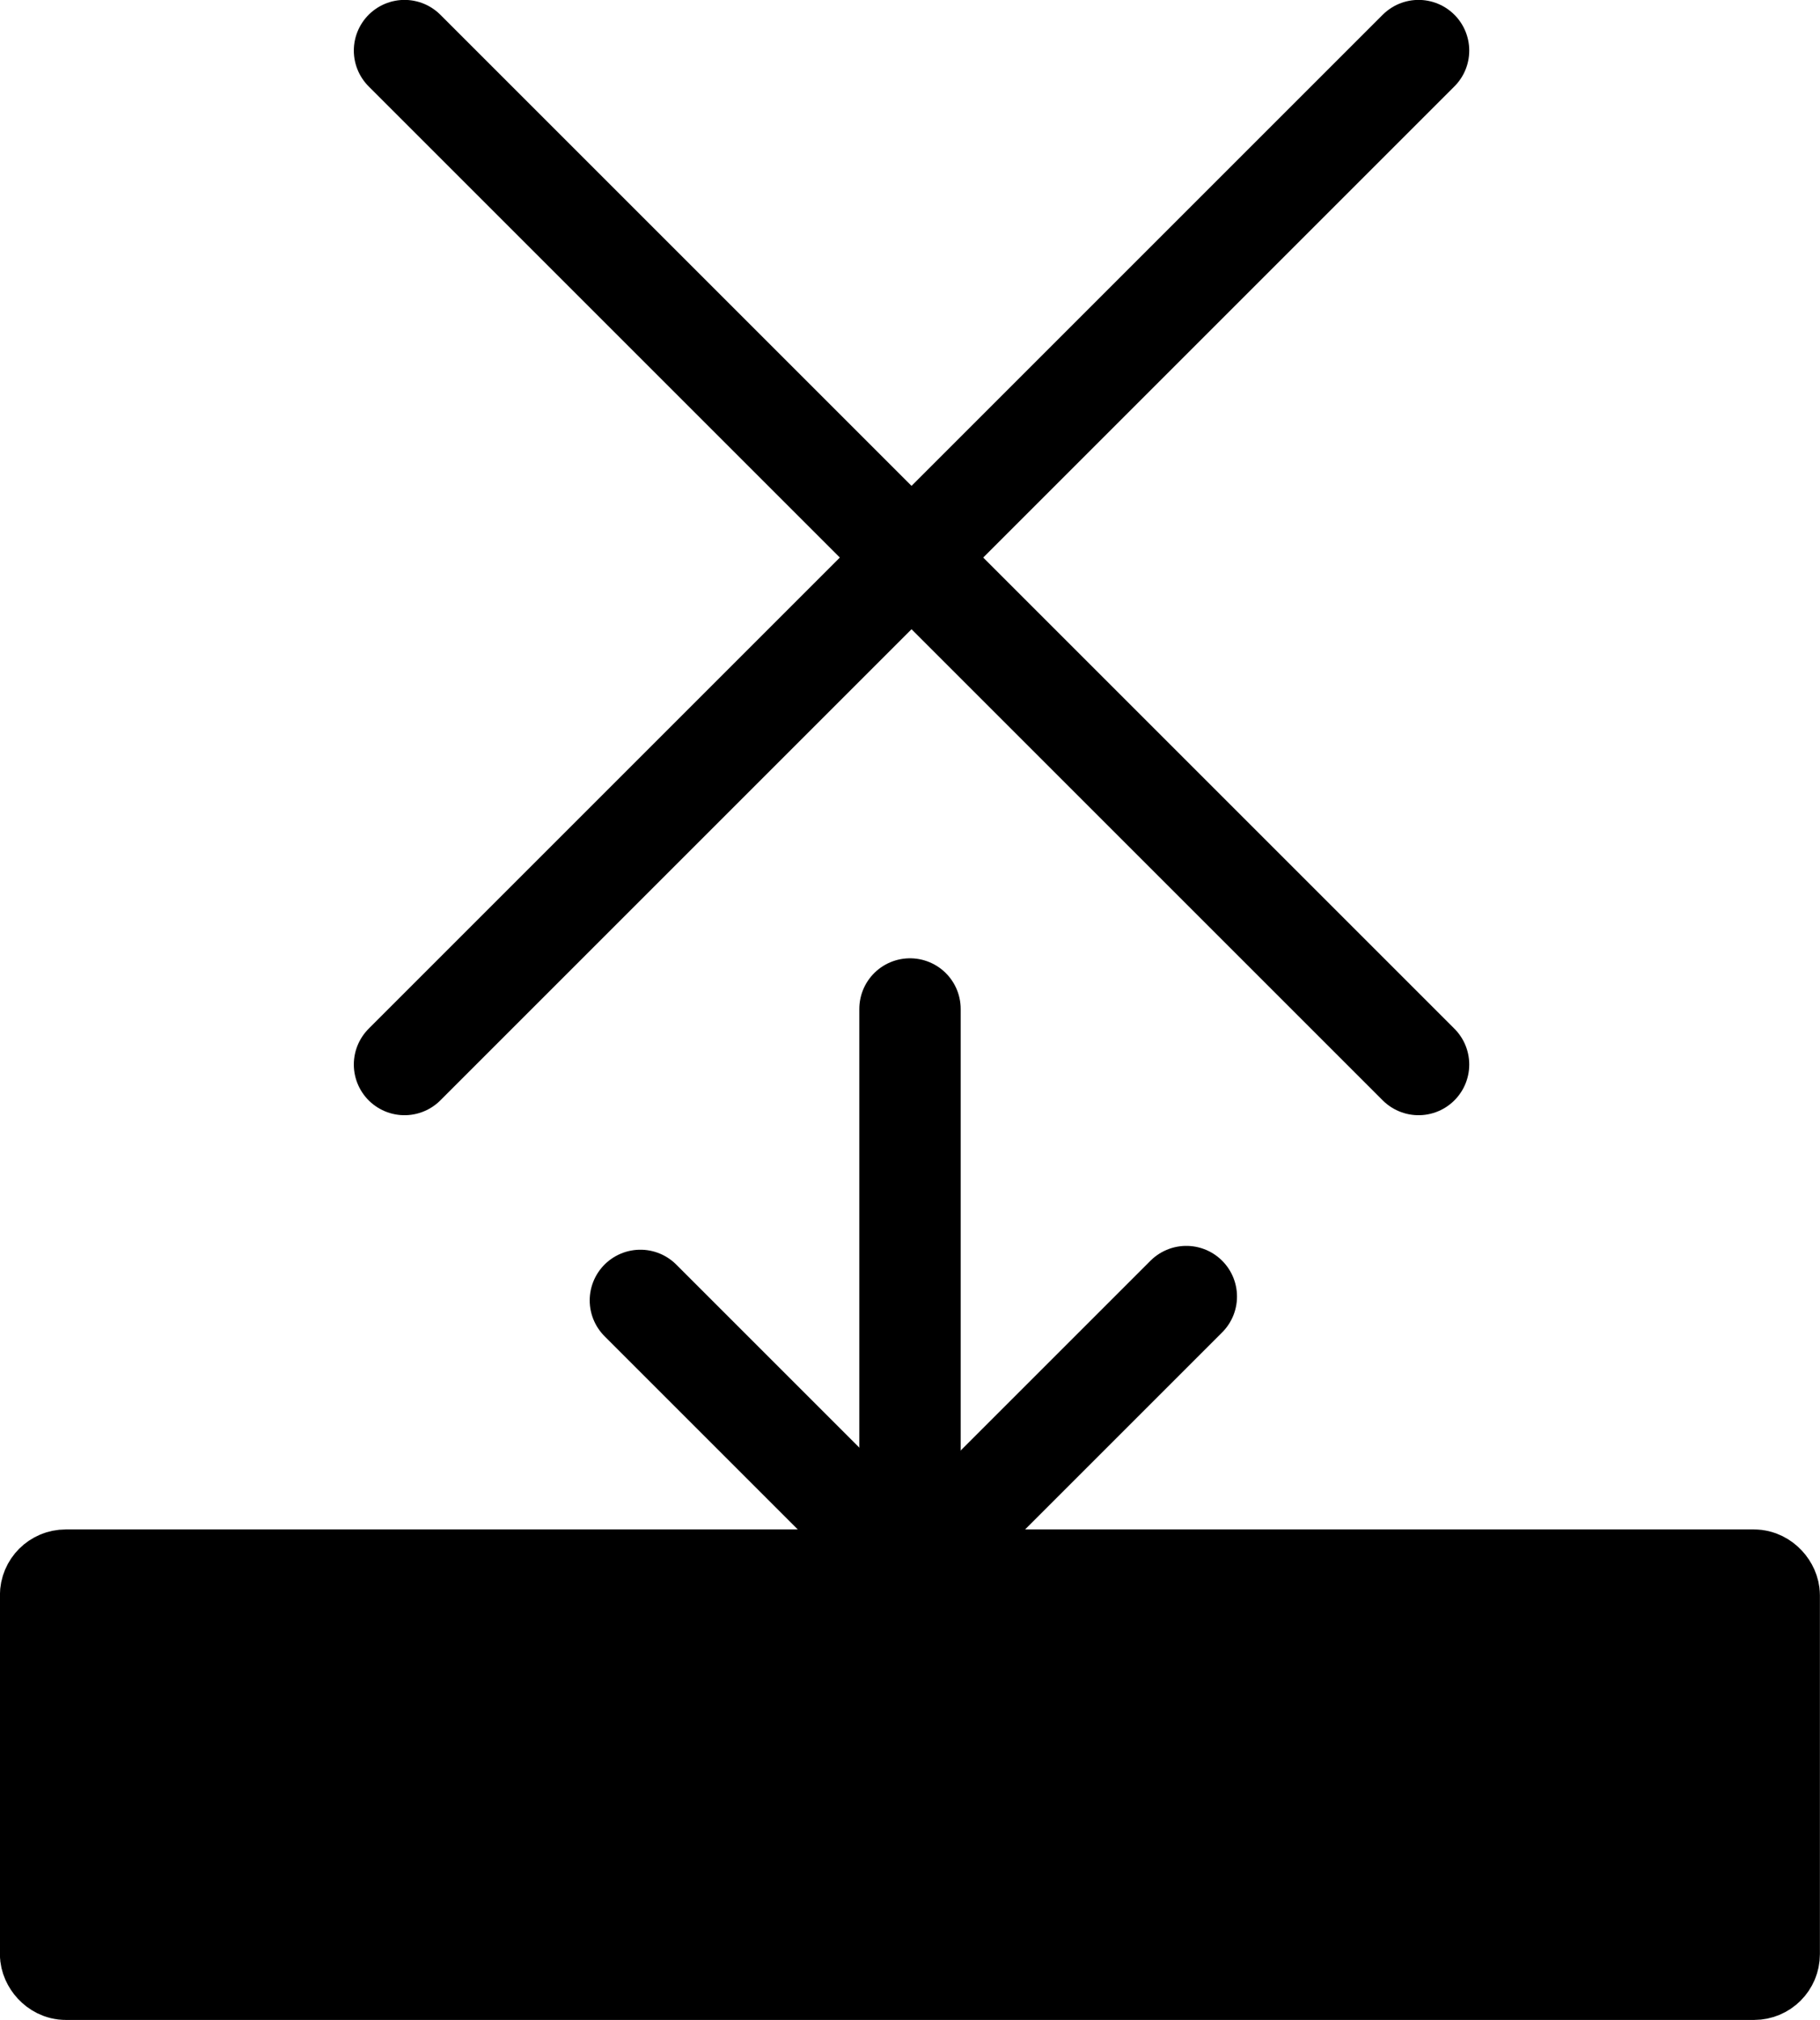 <?xml version="1.0" encoding="UTF-8" standalone="no"?>
<!-- Created with Inkscape (http://www.inkscape.org/) -->

<svg
   width="9.498mm"
   height="10.543mm"
   viewBox="0 0 9.498 10.543"
   version="1.1"
   id="svg3560"
   inkscape:version="1.1 (c68e22c387, 2021-05-23)"
   sodipodi:docname="ankle-catch.svg"
   xmlns:inkscape="http://www.inkscape.org/namespaces/inkscape"
   xmlns:sodipodi="http://sodipodi.sourceforge.net/DTD/sodipodi-0.dtd"
   xmlns="http://www.w3.org/2000/svg"
   xmlns:svg="http://www.w3.org/2000/svg">
  <sodipodi:namedview
     id="namedview3562"
     pagecolor="#505050"
     bordercolor="#ffffff"
     borderopacity="1"
     inkscape:pageshadow="0"
     inkscape:pageopacity="0"
     inkscape:pagecheckerboard="1"
     inkscape:document-units="mm"
     showgrid="false"
     fit-margin-top="0"
     fit-margin-left="0"
     fit-margin-right="0"
     fit-margin-bottom="0"
     inkscape:zoom="2.7758979"
     inkscape:cx="25.217066"
     inkscape:cy="45.030475"
     inkscape:window-width="1920"
     inkscape:window-height="1120"
     inkscape:window-x="-11"
     inkscape:window-y="35"
     inkscape:window-maximized="1"
     inkscape:current-layer="layer1" />
  <defs
     id="defs3557" />
  <g
     inkscape:label="Layer 1"
     inkscape:groupmode="layer"
     id="layer1"
     transform="translate(-42.146,-90.043)">
    <g
       id="g203805"
       transform="translate(664.778,-823.936)"
       inkscape:export-filename="C:\Users\sebas\Downloads\throws.png"
       inkscape:export-xdpi="229.5621"
       inkscape:export-ydpi="229.5621">
      <rect
         style="fill:#000000;stroke:#000000;stroke-width:0.529;stroke-linecap:round;stroke-linejoin:round;stroke-miterlimit:4;stroke-dasharray:none;stroke-dashoffset:0;stop-color:#000000"
         id="rect455566-8"
         width="8.969"
         height="2.031"
         x="-622.368"
         y="922.226"
         rx="0.079"
         ry="0.079" />
      <path
         style="fill:none;stroke:#000000;stroke-width:0.529;stroke-linecap:round;stroke-linejoin:miter;stroke-miterlimit:4;stroke-dasharray:none;stroke-opacity:1"
         d="m -617.883,919.245 v 3.799"
         id="path455623-2" />
      <g
         id="g202305"
         transform="translate(-0.514,3.284)">
        <path
           style="fill:none;stroke:#000000;stroke-width:0.529;stroke-linecap:round;stroke-linejoin:bevel;stroke-miterlimit:4;stroke-dasharray:none;stroke-opacity:1"
           d="m -614.715,910.959 -5.292,5.292"
           id="path3283-5-4-2-5-3-0-0-3-6-6" />
        <path
           style="fill:none;stroke:#000000;stroke-width:0.529;stroke-linecap:round;stroke-linejoin:bevel;stroke-miterlimit:4;stroke-dasharray:none;stroke-opacity:1"
           d="m -620.007,910.959 5.292,5.292"
           id="path3285-5-6-3-9-6-4-9-72-8-8" />
        <path
           style="fill:none;stroke:#000000;stroke-width:0.529;stroke-linecap:round;stroke-linejoin:bevel;stroke-miterlimit:4;stroke-dasharray:none;stroke-opacity:1"
           d="m -615.927,917.462 -1.368,1.368"
           id="path3283-5-4-2-5-3-0-0-5-4-6-6"
           sodipodi:nodetypes="cc" />
        <path
           style="fill:none;stroke:#000000;stroke-width:0.529;stroke-linecap:round;stroke-linejoin:bevel;stroke-miterlimit:4;stroke-dasharray:none;stroke-opacity:1"
           d="m -618.776,917.482 1.407,1.407"
           id="path3285-5-6-3-9-6-4-9-7-7-6-1"
           sodipodi:nodetypes="cc" />
      </g>
    </g>
  </g>
</svg>
